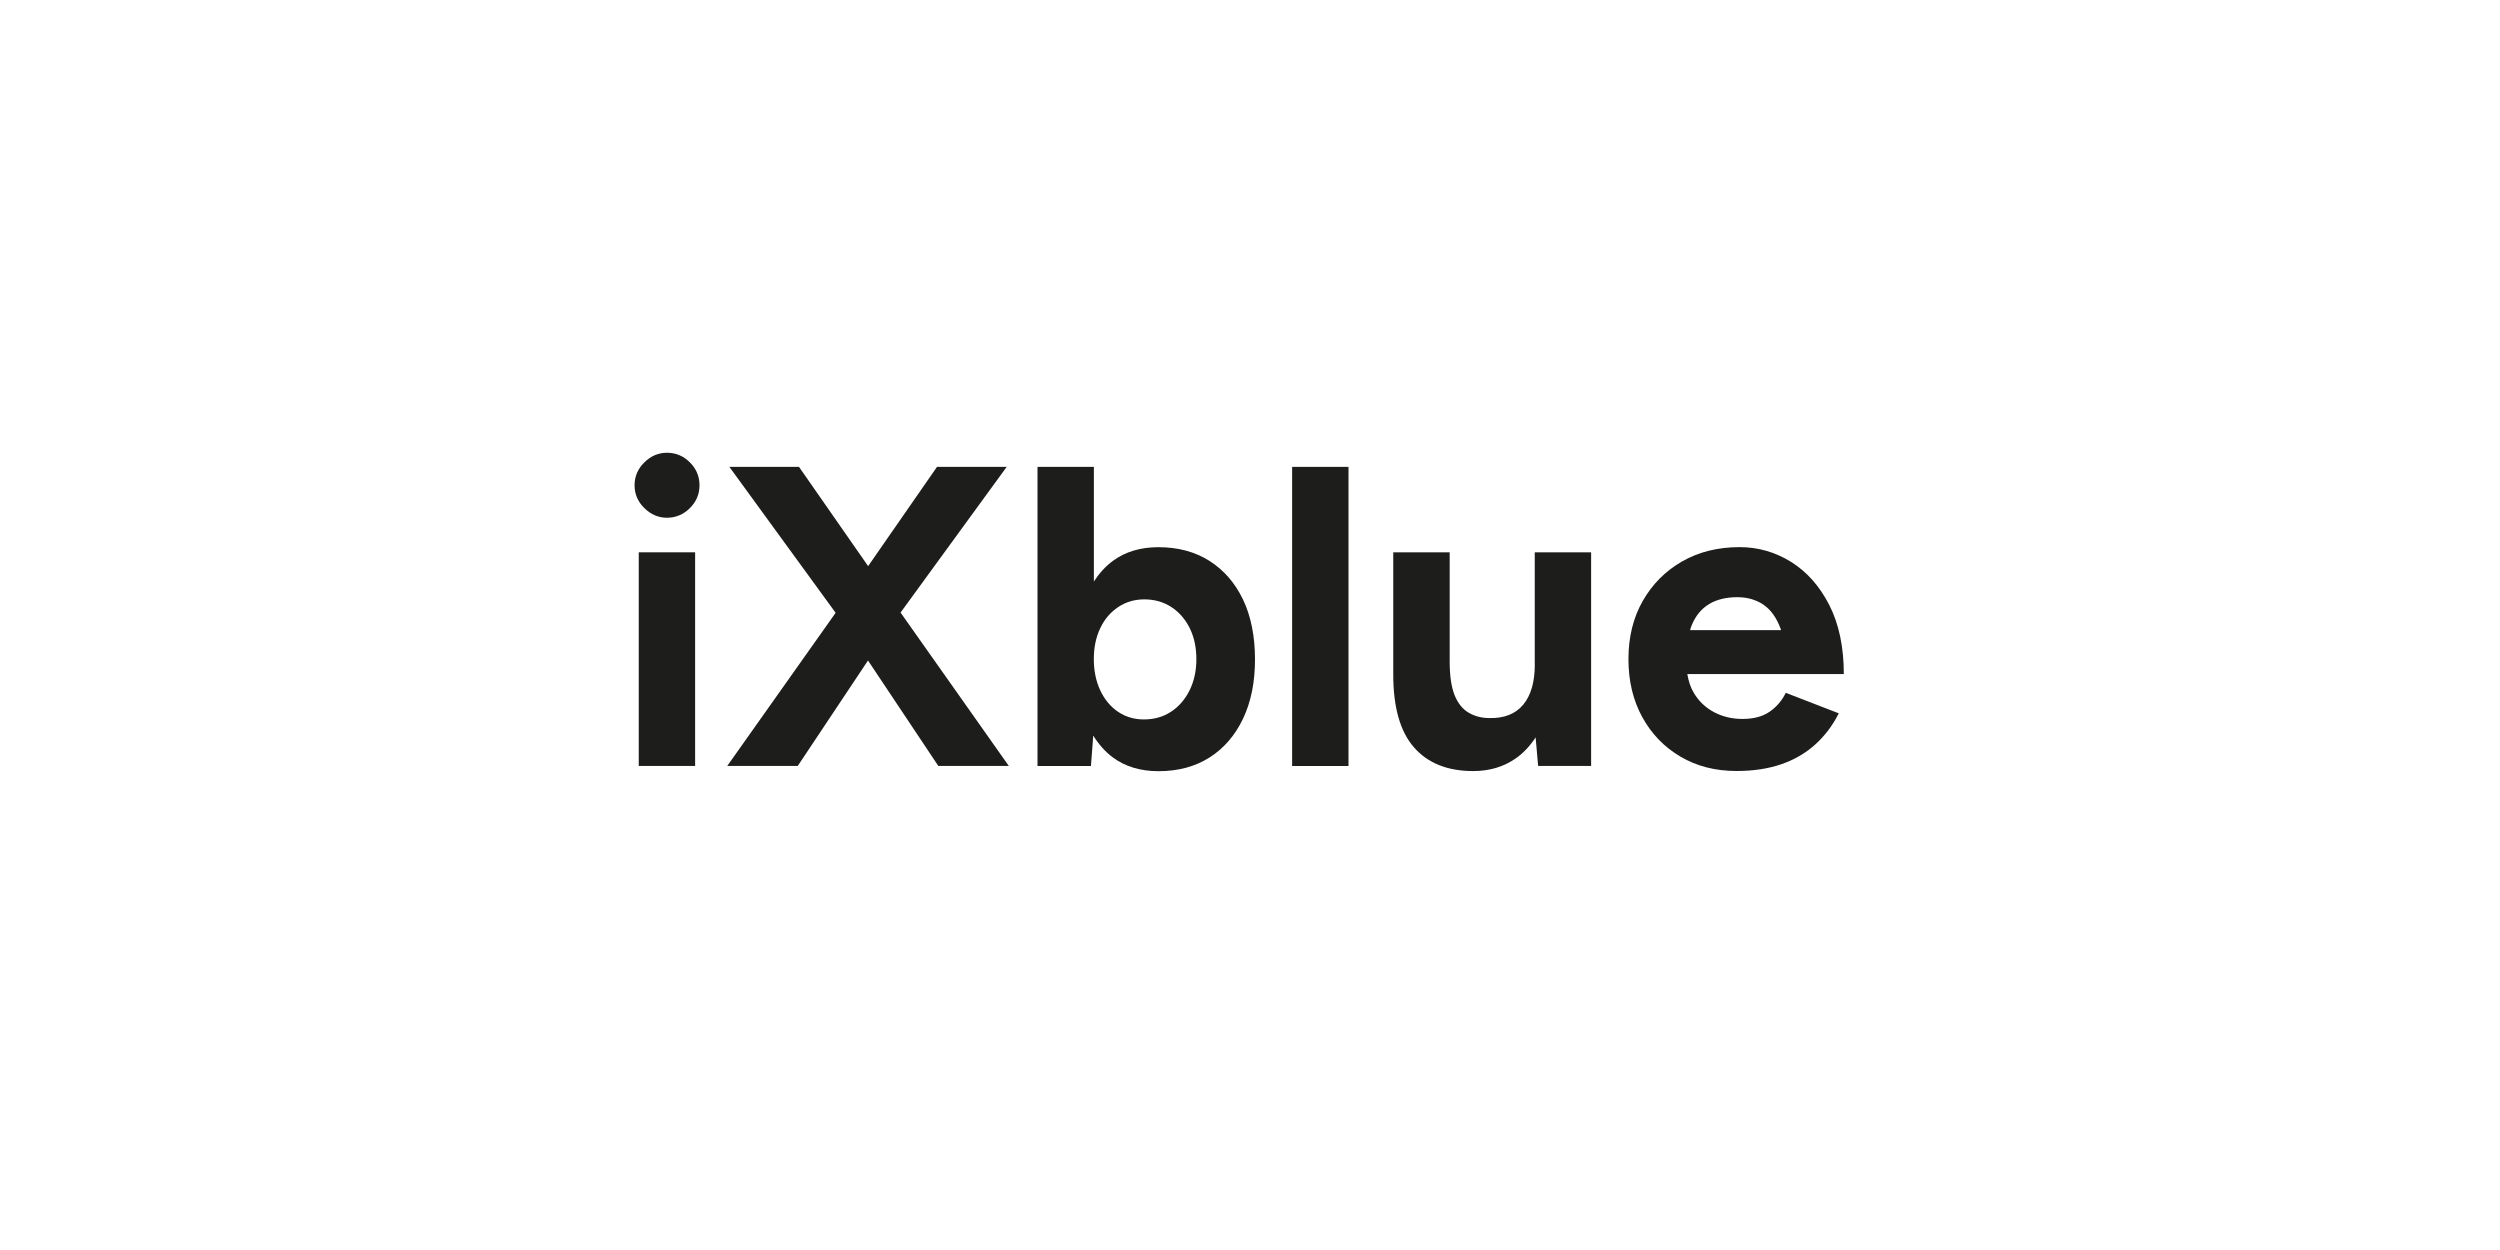 <?xml version="1.0" encoding="UTF-8"?>
<svg xmlns="http://www.w3.org/2000/svg" id="Ebene_2" data-name="Ebene 2" viewBox="0 0 400 200">
  <defs>
    <style>
      .cls-1 {
        fill: none;
      }

      .cls-2 {
        fill: #1d1d1b;
      }
    </style>
  </defs>
  <g id="logos">
    <g>
      <path class="cls-2" d="m106.72,72.44c-1.37,0-2.58.51-3.62,1.54-1.05,1.03-1.57,2.25-1.57,3.66s.52,2.63,1.57,3.66c1.05,1.03,2.26,1.54,3.62,1.54s2.63-.51,3.66-1.54c1.03-1.03,1.54-2.24,1.54-3.66s-.51-2.63-1.54-3.66-2.25-1.54-3.66-1.54Z"></path>
      <rect class="cls-2" x="102.2" y="88.37" width="9.02" height="34.18"></rect>
      <polygon class="cls-2" points="161.07 74.7 149.92 74.7 138.9 90.58 127.84 74.7 116.7 74.7 133.7 98.05 116.36 122.55 127.64 122.55 138.88 105.68 150.13 122.55 161.41 122.55 144.09 98.01 161.07 74.7"></polygon>
      <path class="cls-2" d="m193.51,89.74c-2.3-1.46-5.03-2.19-8.17-2.19-2.87,0-5.3.73-7.28,2.19-1.19.88-2.19,1.99-3.04,3.3v-18.34h-9.02v47.86h8.55l.37-4.86c.88,1.4,1.91,2.58,3.15,3.5,1.98,1.46,4.41,2.19,7.28,2.19,3.15,0,5.87-.73,8.17-2.19,2.3-1.46,4.09-3.53,5.37-6.22,1.28-2.69,1.91-5.86,1.91-9.5s-.64-6.87-1.91-9.54c-1.28-2.67-3.07-4.73-5.37-6.19Zm-3.18,20.72c-.73,1.46-1.72,2.6-2.97,3.42-1.25.82-2.7,1.23-4.34,1.23-1.55,0-2.93-.41-4.14-1.23s-2.15-1.96-2.84-3.42c-.68-1.46-1.03-3.12-1.03-4.99s.34-3.52,1.03-4.96c.68-1.44,1.64-2.56,2.87-3.38,1.23-.82,2.62-1.23,4.17-1.23,1.64,0,3.09.41,4.34,1.23,1.25.82,2.23,1.95,2.94,3.38.71,1.44,1.06,3.09,1.06,4.96s-.37,3.53-1.09,4.99Z"></path>
      <rect class="cls-2" x="206.74" y="74.7" width="9.02" height="47.86"></rect>
      <path class="cls-2" d="m245.57,106.28c0,2.83-.62,4.98-1.85,6.46-1.23,1.48-3.03,2.2-5.4,2.15-1.23,0-2.34-.28-3.32-.85-.98-.57-1.73-1.5-2.26-2.8-.52-1.3-.79-3.09-.79-5.37v-17.5h-9.03v19.55c0,5.24,1.1,9.13,3.32,11.66,2.21,2.53,5.37,3.79,9.47,3.79,2.6,0,4.86-.67,6.8-2.02,1.25-.87,2.3-2.01,3.19-3.37l.4,4.57h8.48v-34.18h-9.02v17.91Z"></path>
      <path class="cls-2" d="m283.14,113.87c-1.12.78-2.56,1.16-4.34,1.16-1.64,0-3.15-.35-4.51-1.06-1.37-.71-2.46-1.74-3.28-3.11-.52-.86-.85-1.88-1.04-3.01h25.04c0-4.33-.78-8.01-2.32-11.04-1.55-3.03-3.59-5.33-6.12-6.91-2.53-1.57-5.28-2.36-8.24-2.36-3.46,0-6.53.76-9.2,2.29-2.67,1.53-4.76,3.64-6.29,6.32-1.53,2.69-2.29,5.79-2.29,9.3s.74,6.61,2.22,9.3c1.48,2.69,3.52,4.8,6.12,6.32,2.6,1.53,5.58,2.29,8.96,2.29,2.69,0,5.08-.37,7.18-1.09,2.1-.73,3.91-1.79,5.44-3.18,1.53-1.39,2.77-3.04,3.73-4.96l-8.48-3.28c-.59,1.23-1.45,2.23-2.56,3.01Zm-9.67-17.23c1.23-.73,2.73-1.09,4.51-1.09,1.59,0,2.98.4,4.17,1.2,1.18.8,2.11,2.1,2.77,3.9.02.05.03.12.05.17h-14.56c.09-.29.18-.59.29-.85.62-1.48,1.54-2.59,2.77-3.32Z"></path>
    </g>
  </g>
  <g id="exportrahmen">
    <rect class="cls-1" width="400" height="200"></rect>
  </g>
</svg>

